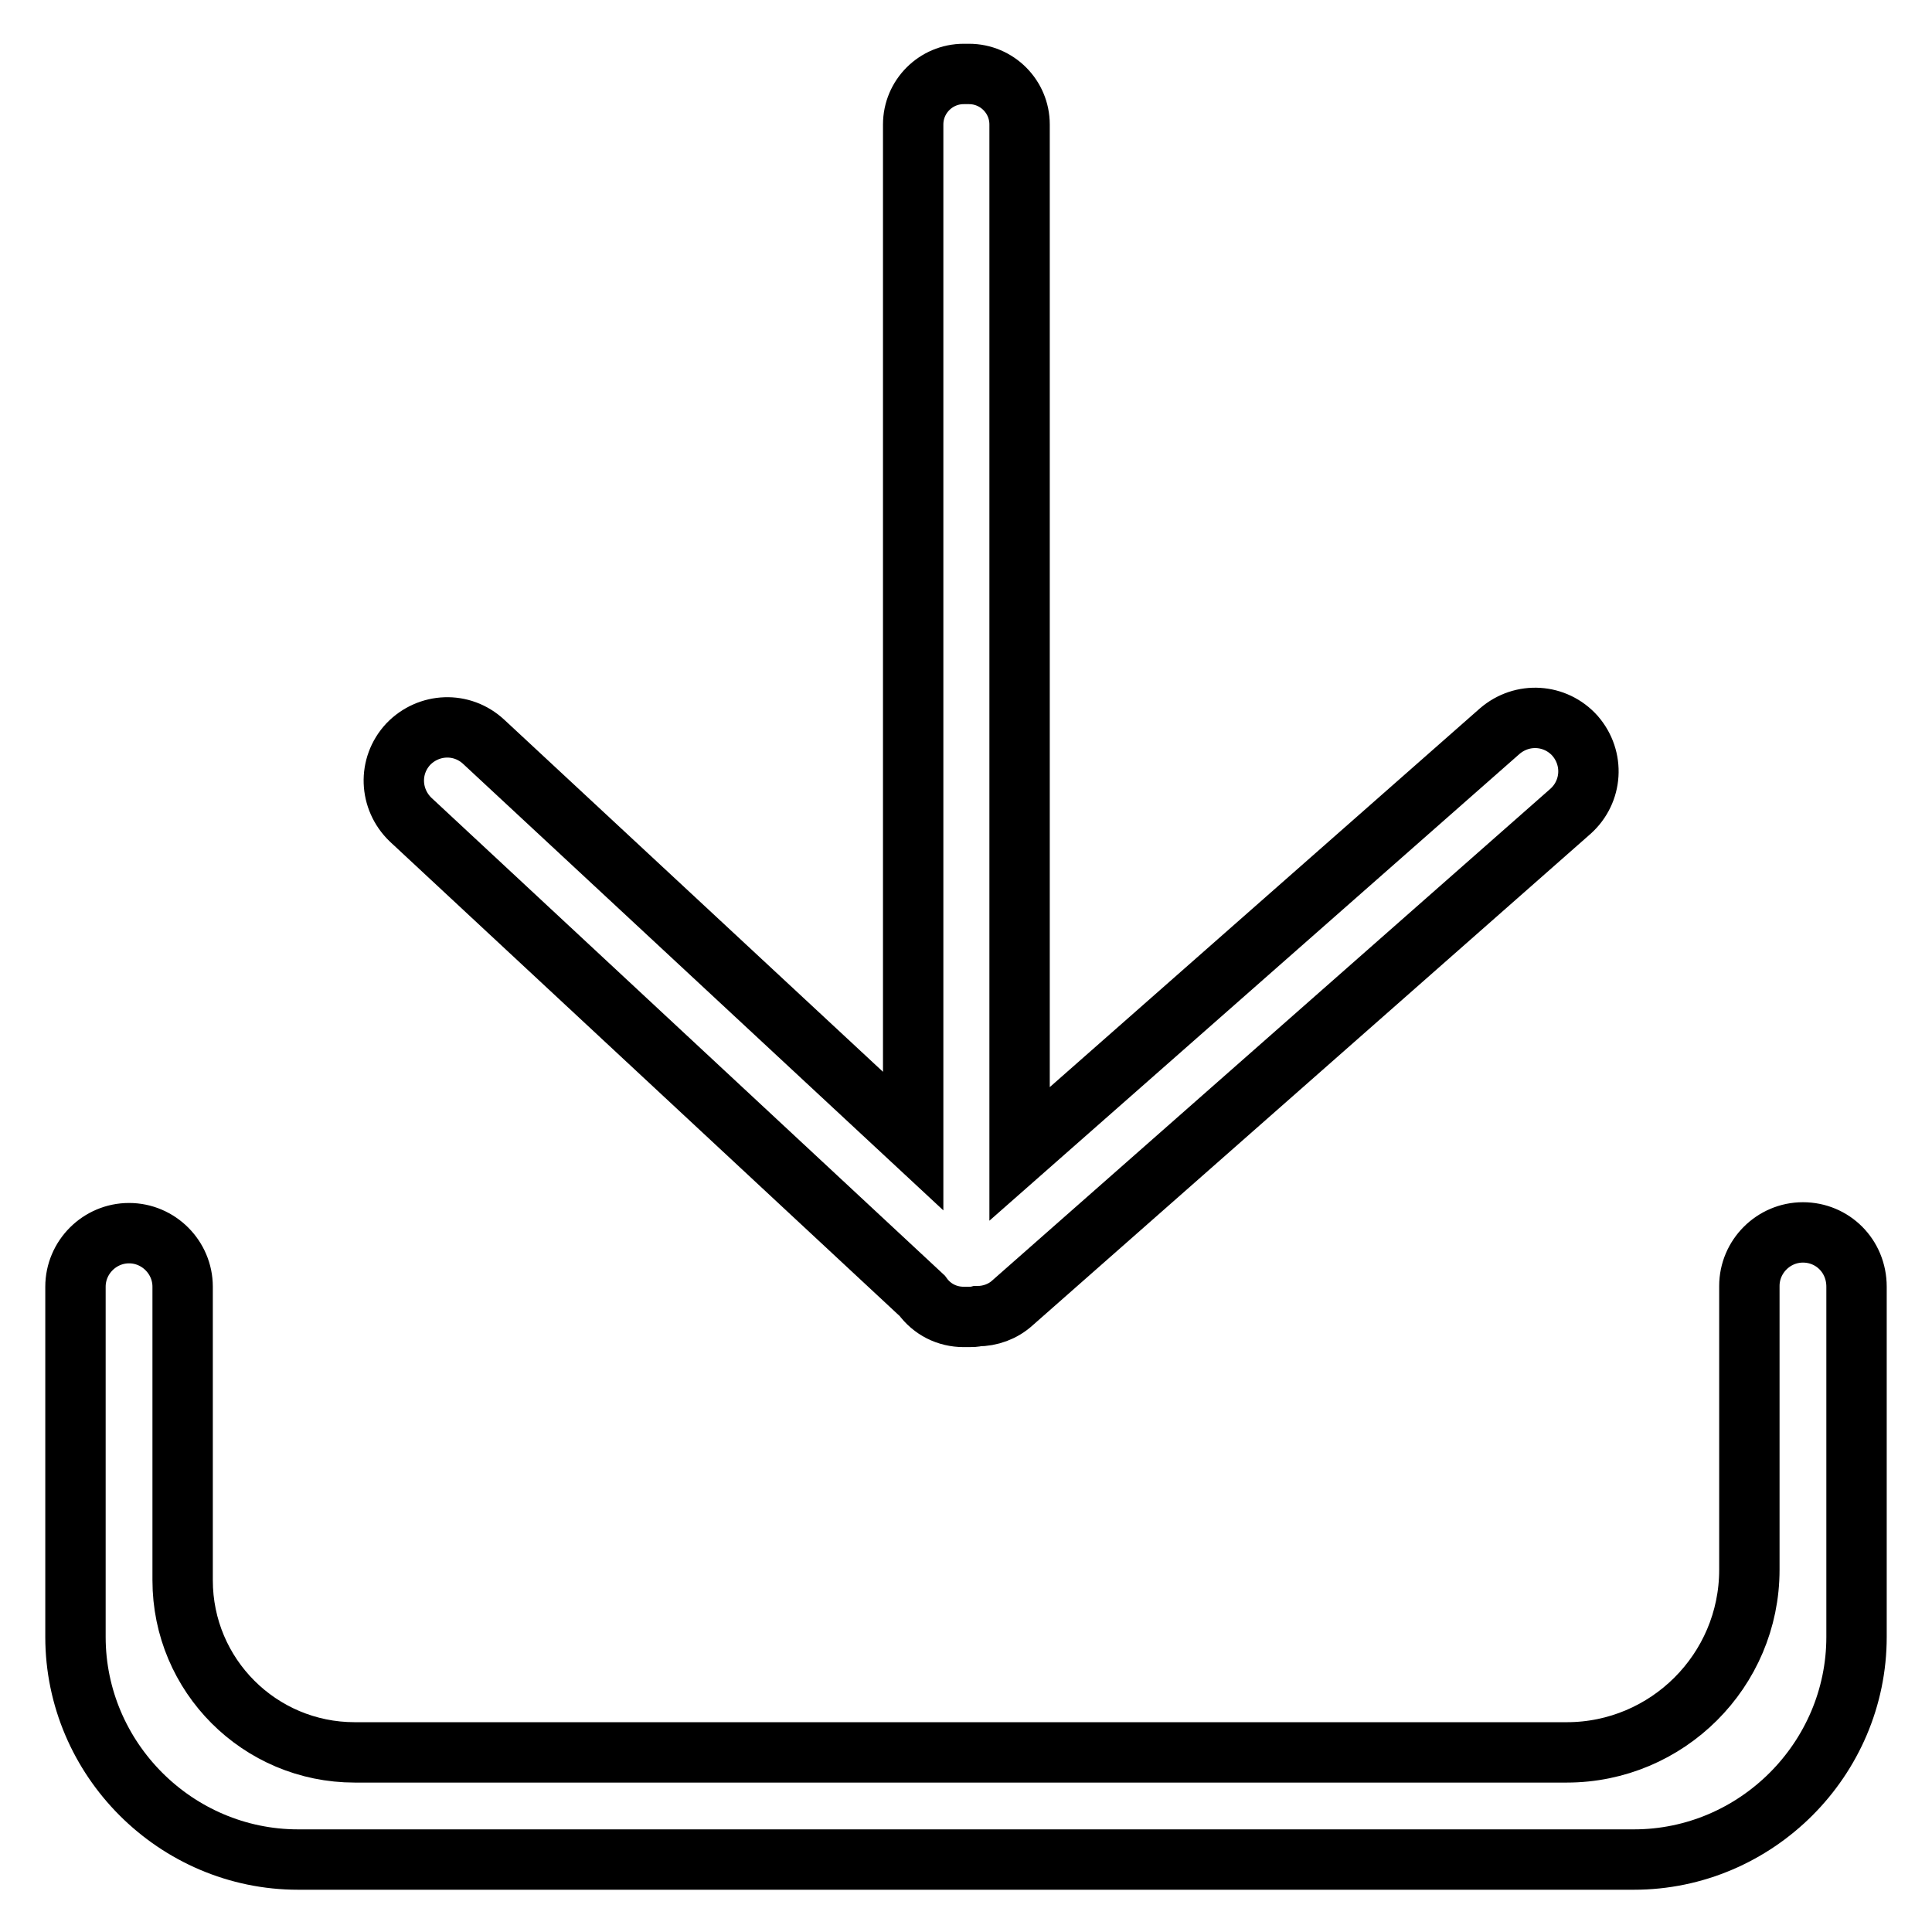 <?xml version="1.0" encoding="utf-8"?>
<!-- Svg Vector Icons : http://www.onlinewebfonts.com/icon -->
<!DOCTYPE svg PUBLIC "-//W3C//DTD SVG 1.1//EN" "http://www.w3.org/Graphics/SVG/1.1/DTD/svg11.dtd">
<svg version="1.1" xmlns="http://www.w3.org/2000/svg" xmlns:xlink="http://www.w3.org/1999/xlink" x="0px" y="0px" viewBox="0 0 256 256" enable-background="new 0 0 256 256" xml:space="preserve">
<g> <path stroke-width="8" fill-opacity="0" stroke="#000000"  d="M238.9,163.3c-3.9,0-7.1,3.2-7.1,7.1v37.6c0,13.4-10.9,24.2-24.2,24.2H47c-12.6,0-22.8-10.2-22.8-22.8 v-38.9c0-3.9-3.2-7.1-7.1-7.1c-3.9,0-7.1,3.2-7.1,7.1v46.4c0,16.2,13.3,29.5,29.5,29.5h177c16.2,0,29.5-13.3,29.5-29.5v-46.4 C246,166.4,242.8,163.3,238.9,163.3C238.9,163.3,238.9,163.3,238.9,163.3z M122.2,171.7c1.3,1.8,3.3,2.8,5.5,2.8h0.7 c0.4,0,0.7,0,1.1-0.1c1.7,0,3.4-0.6,4.7-1.8l73.9-65.1c2.9-2.6,3.2-7,0.6-10c0,0,0,0,0,0c-2.6-2.9-7-3.2-10-0.6c0,0,0,0,0,0 l-63.6,56V16.5c0-3.7-3-6.7-6.7-6.7h-0.7c-3.7,0-6.7,3-6.7,6.7l0,0v134.7L64.1,98.3c-2.9-2.7-7.3-2.5-10,0.3c0,0,0,0,0,0 c-2.7,2.9-2.5,7.3,0.3,10c0,0,0,0,0,0L122.2,171.7z"/></g>
</svg>